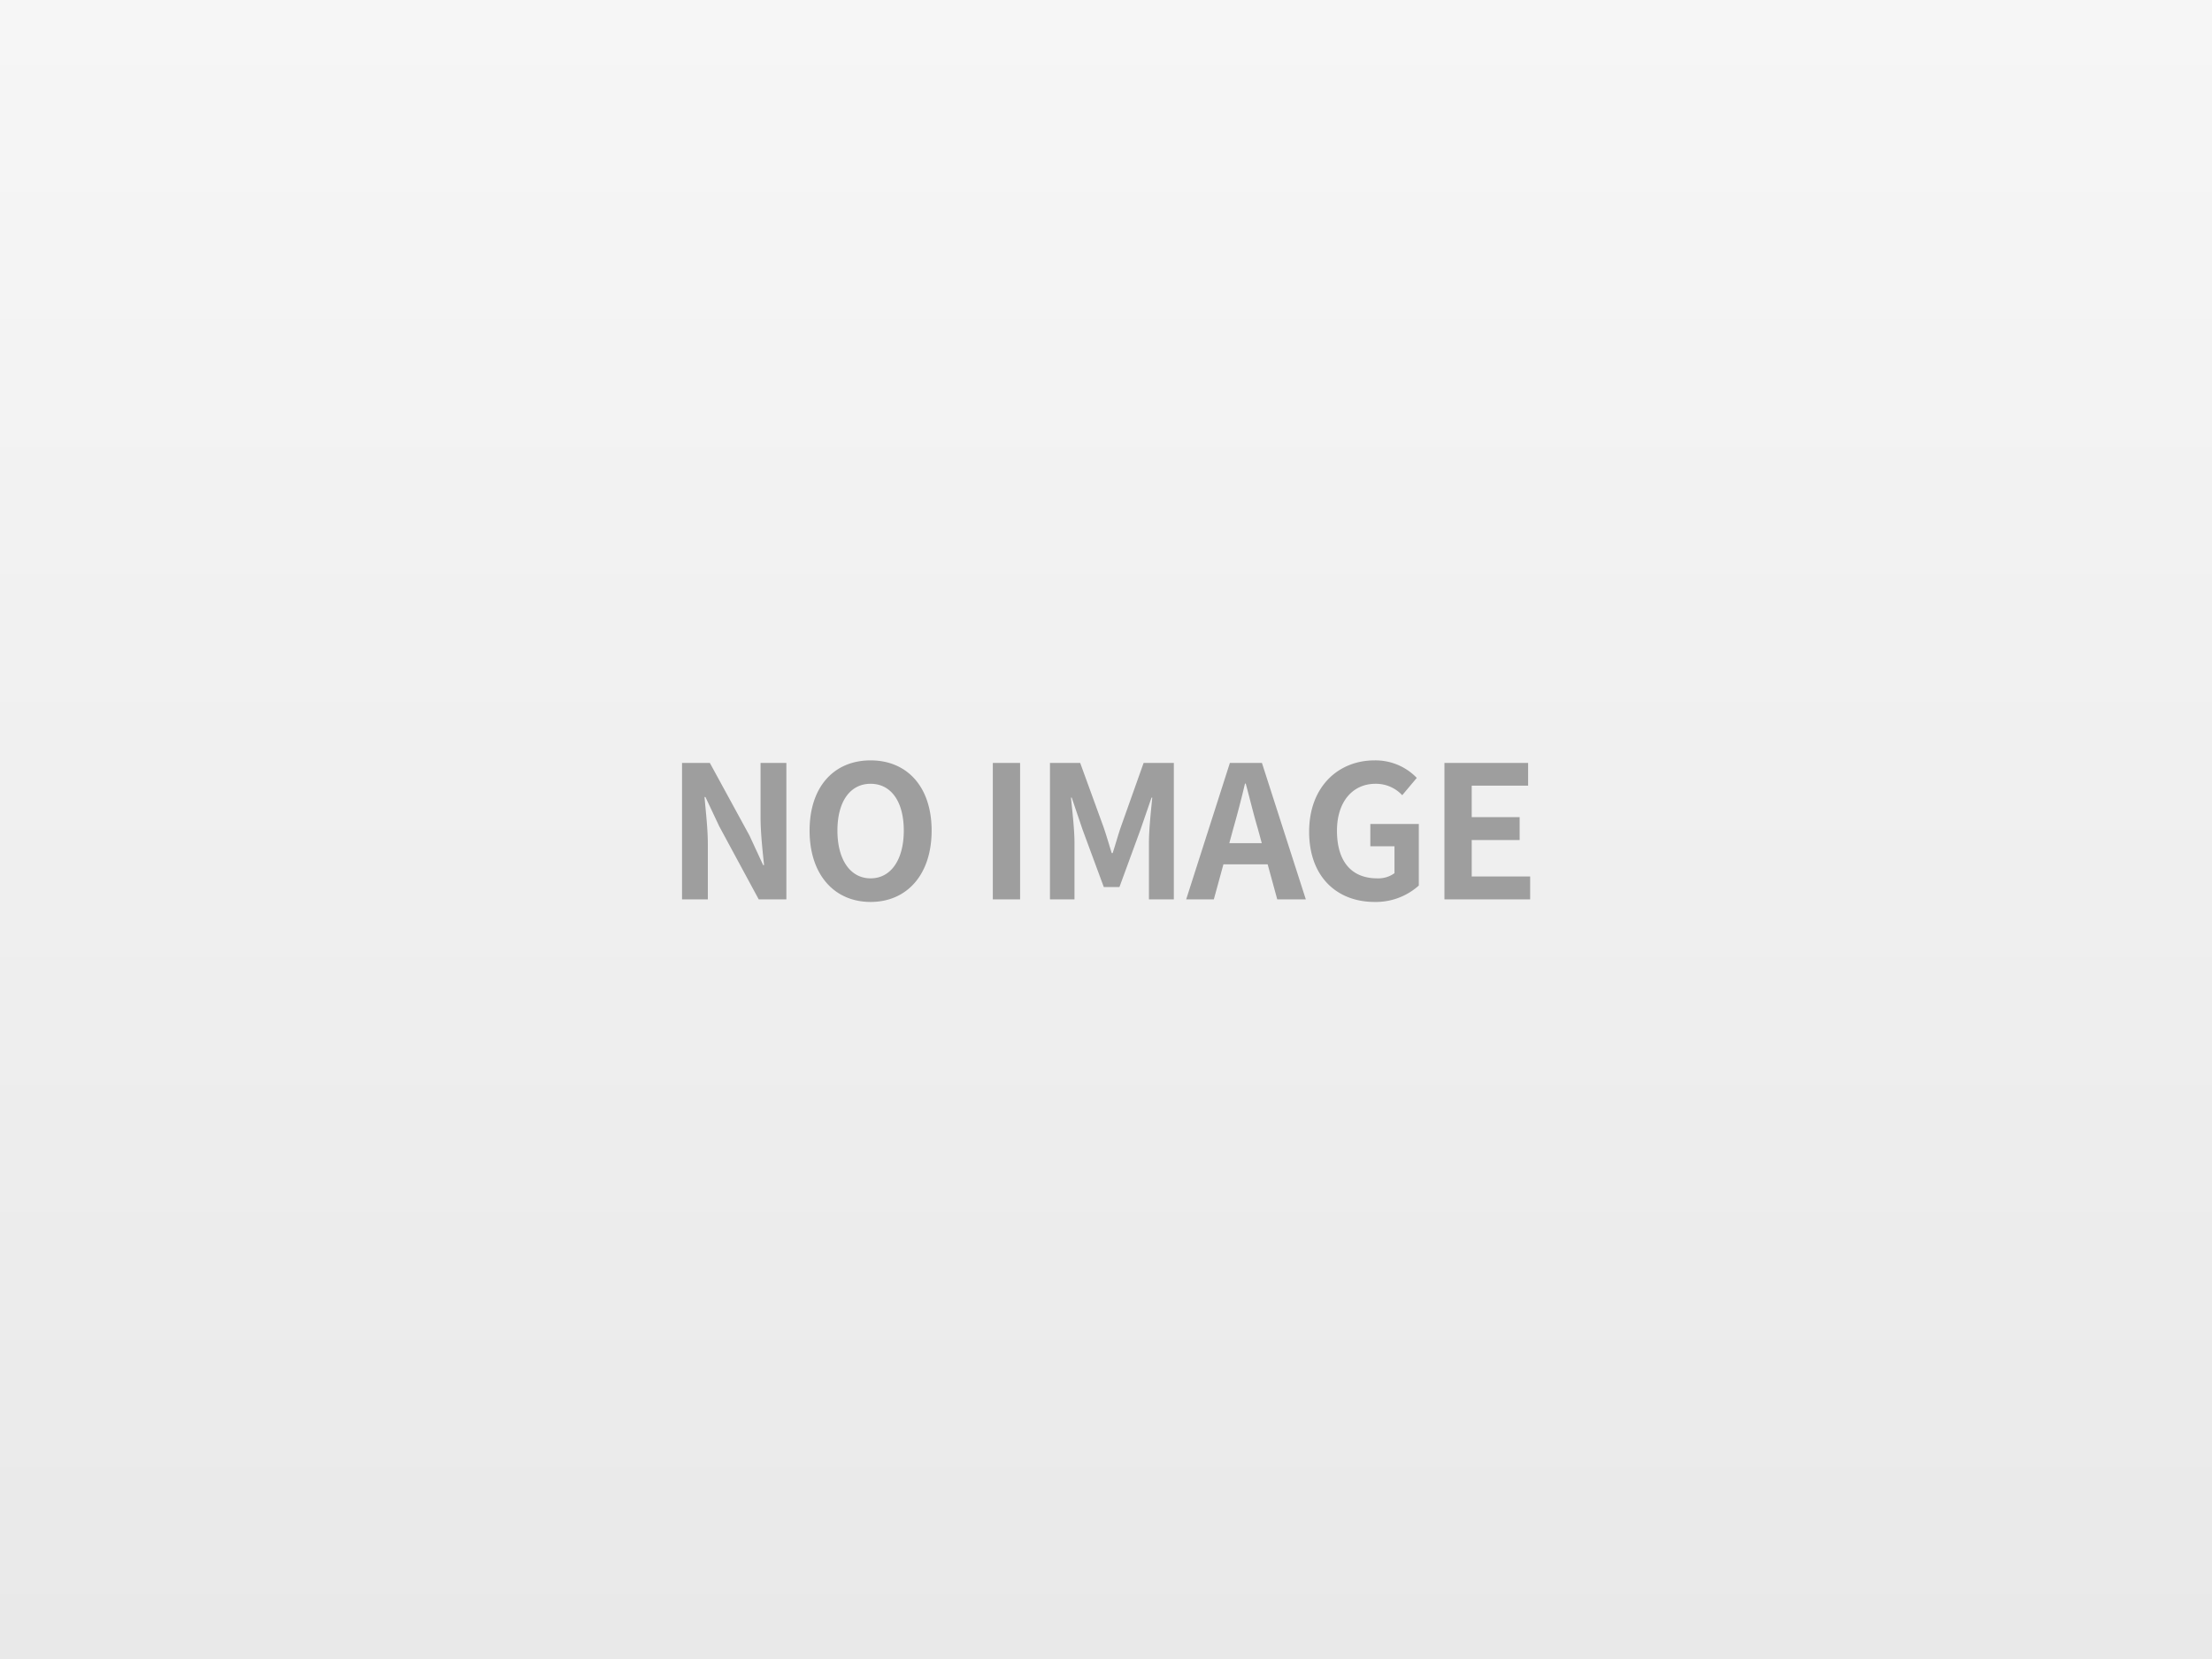 <svg id="group" xmlns="http://www.w3.org/2000/svg" xmlns:xlink="http://www.w3.org/1999/xlink" width="480" height="360" viewBox="0 0 480 360">
  <rect x="0" y="0" width="480" height="360" fill="#333333" stroke="none"/>
  <defs>
    <linearGradient id="linear-gradient" x1="0.5" x2="0.5" y2="1" gradientUnits="objectBoundingBox">
      <stop offset="0" stop-color="#f6f6f6"/>
      <stop offset="1" stop-color="#e9e9e9"/>
    </linearGradient>
  </defs>
  <rect id="rect" width="480" height="360" fill="url(#linear-gradient)"/>
  <path id="text" d="M3.64,0h5.6V-11.88c0-3.4-.44-7.12-.72-10.32h.2l3,6.36L20.28,0h6V-29.6h-5.6v11.8c0,3.36.44,7.28.76,10.36h-.2l-2.96-6.4L9.68-29.6H3.64ZM44.56.56C52.4.56,57.8-5.32,57.8-14.92S52.4-30.16,44.56-30.16s-13.24,5.6-13.24,15.24C31.32-5.32,36.72.56,44.56.56Zm0-5.12c-4.4,0-7.2-4.04-7.2-10.36,0-6.36,2.8-10.16,7.2-10.16s7.2,3.8,7.2,10.16C51.76-8.6,48.96-4.56,44.56-4.56ZM71.08,0H77V-29.6H71.08Zm12.4,0H88.8V-12.36c0-2.8-.48-6.92-.76-9.72h.16l2.36,6.96,4.6,12.44h3.4l4.56-12.44,2.4-6.96h.16c-.28,2.8-.72,6.92-.72,9.72V0h5.4V-29.6H103.8L98.88-15.76c-.64,1.84-1.16,3.8-1.8,5.72h-.2c-.6-1.92-1.16-3.88-1.8-5.72L90.04-29.6H83.48ZM122.4-12.2l.88-3.24c.88-3.08,1.76-6.44,2.52-9.68h.16c.88,3.2,1.68,6.6,2.6,9.68l.88,3.24ZM132.8,0H139l-9.52-29.6h-6.96L113.04,0h6l2.08-7.6h9.6Zm21.12.56A13.939,13.939,0,0,0,163.52-3V-16.36H153v4.84h5.24v5.84a5.968,5.968,0,0,1-3.72,1.12c-5.8,0-8.76-3.88-8.76-10.32,0-6.36,3.44-10.2,8.36-10.2a7.773,7.773,0,0,1,5.8,2.48l3.16-3.76a12.455,12.455,0,0,0-9.16-3.8c-7.88,0-14.2,5.72-14.2,15.48C139.72-4.8,145.84.56,153.92.56ZM169.08,0h18.6V-4.96H175v-7.92h10.4v-4.96H175v-6.84h12.24V-29.6H169.08Z" transform="translate(144.36 195.16)" fill="#9e9e9e"/>
</svg>
